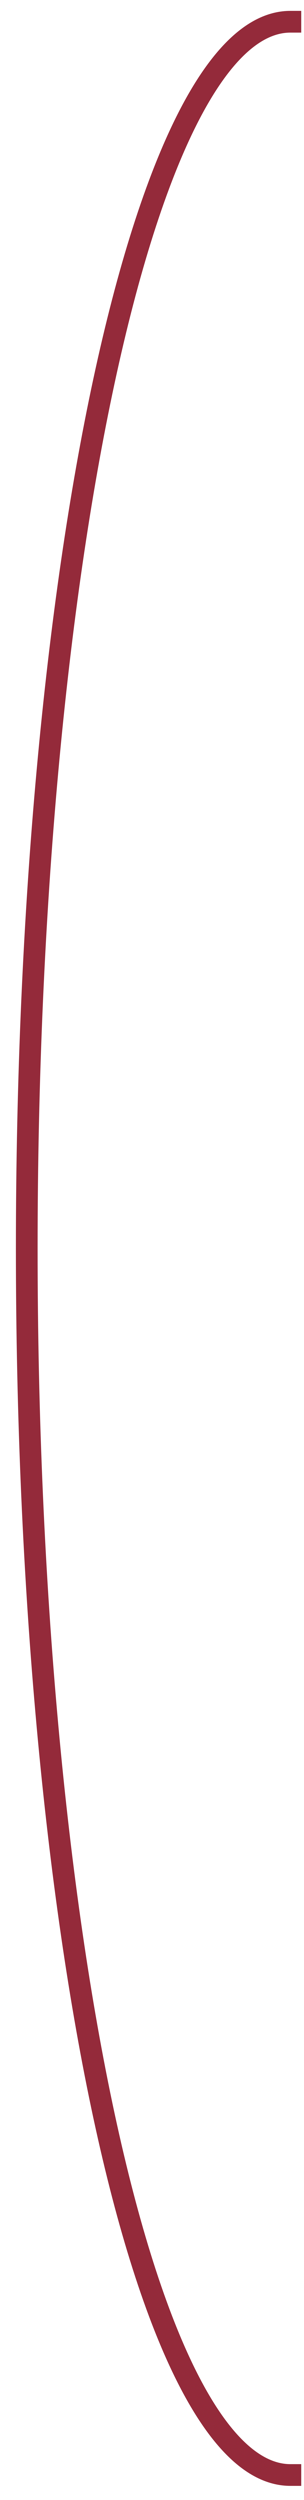 <?xml version="1.0" encoding="UTF-8"?> <svg xmlns="http://www.w3.org/2000/svg" width="14" height="115" viewBox="0 0 14 115" fill="none"> <path d="M13.373 113.852C6.668 113.852 1.232 88.59 1.232 57.426C1.232 26.263 6.668 1 13.373 1" stroke="#942A3A" stroke-miterlimit="3.2" stroke-linecap="square"></path> </svg> 